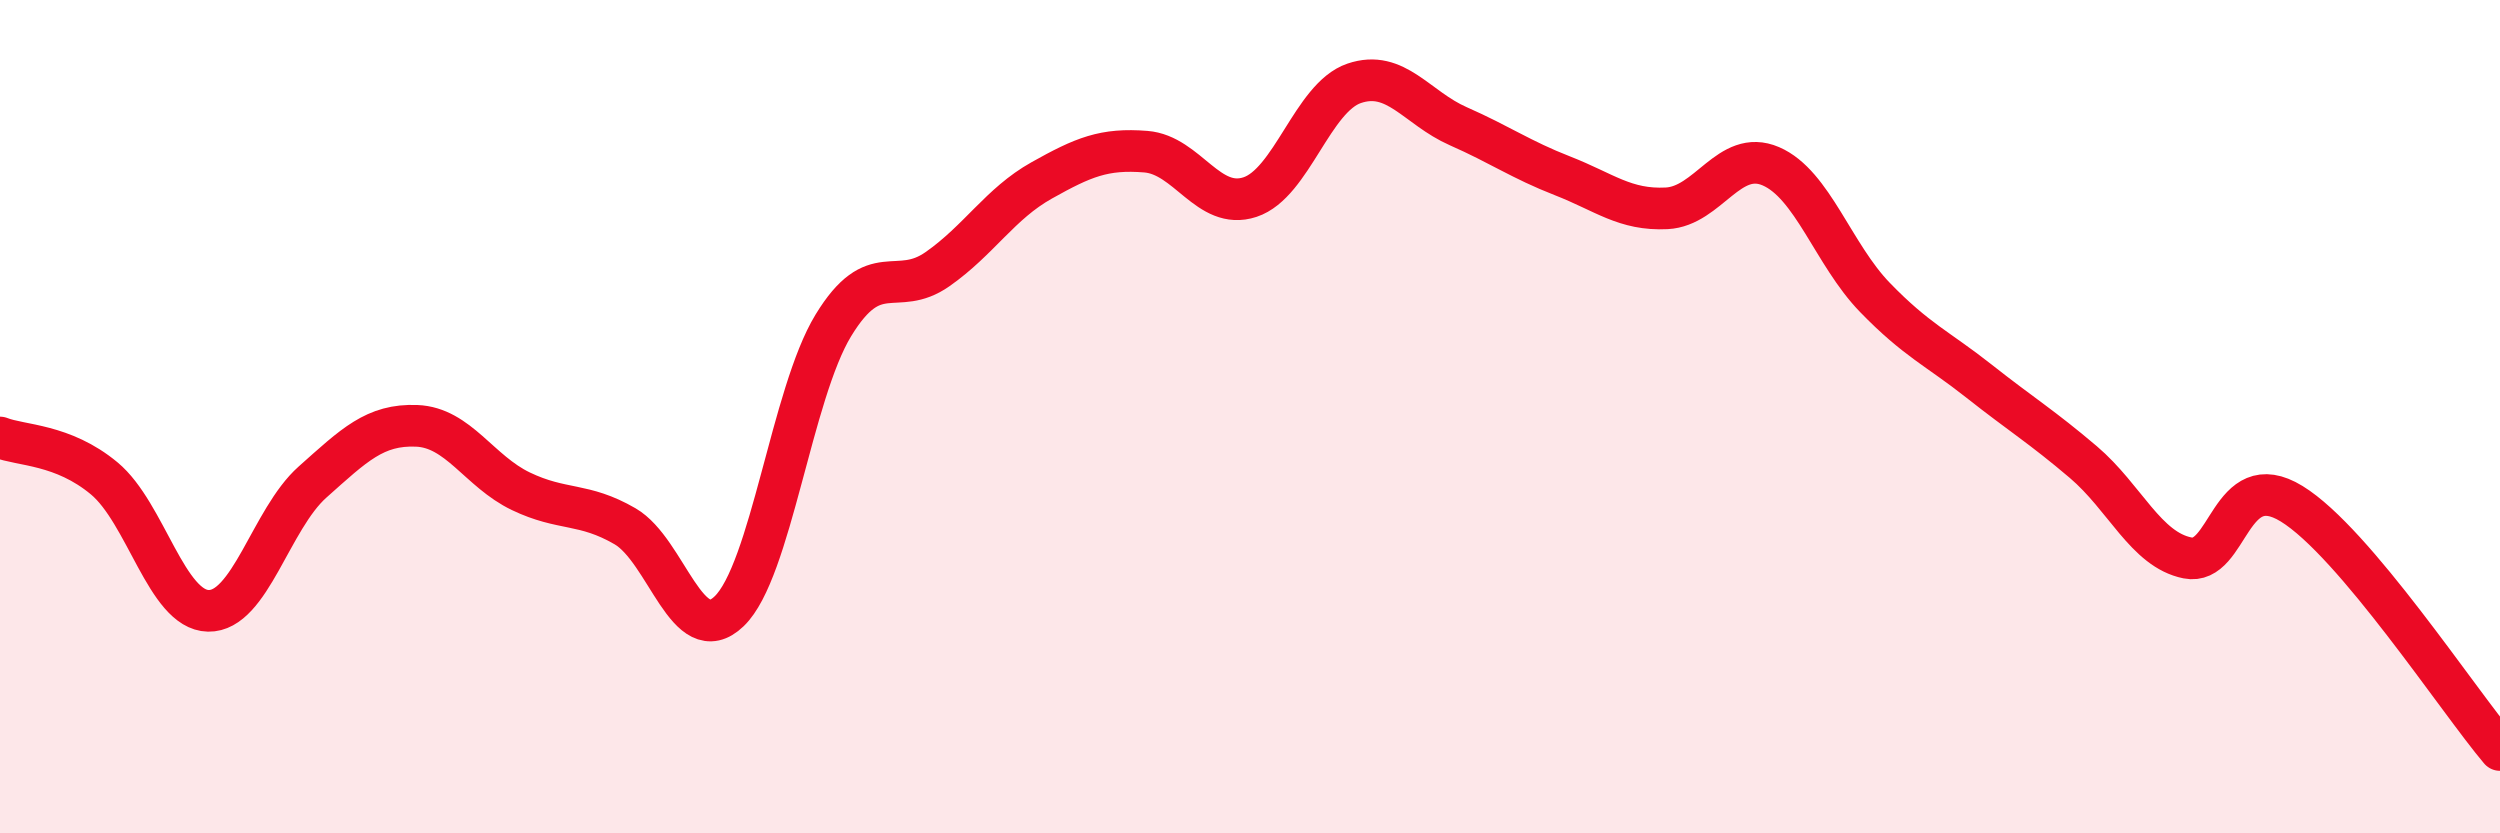 
    <svg width="60" height="20" viewBox="0 0 60 20" xmlns="http://www.w3.org/2000/svg">
      <path
        d="M 0,10.5 C 0.5,10.7 1.5,10.65 2.5,11.48 C 3.5,12.31 4,14.64 5,14.66 C 6,14.68 6.5,12.46 7.5,11.57 C 8.5,10.68 9,10.18 10,10.22 C 11,10.26 11.5,11.31 12.5,11.79 C 13.5,12.27 14,12.05 15,12.63 C 16,13.21 16.5,15.63 17.5,14.67 C 18.5,13.71 19,9.45 20,7.81 C 21,6.17 21.5,7.16 22.5,6.46 C 23.5,5.76 24,4.89 25,4.33 C 26,3.77 26.5,3.56 27.5,3.64 C 28.5,3.72 29,5.06 30,4.73 C 31,4.4 31.5,2.34 32.5,2 C 33.5,1.66 34,2.59 35,3.03 C 36,3.47 36.5,3.83 37.5,4.22 C 38.5,4.61 39,5.05 40,5 C 41,4.95 41.5,3.56 42.5,3.99 C 43.5,4.42 44,6.11 45,7.14 C 46,8.17 46.5,8.36 47.5,9.15 C 48.5,9.94 49,10.24 50,11.09 C 51,11.94 51.5,13.19 52.5,13.39 C 53.5,13.59 53.5,11.17 55,12.09 C 56.5,13.01 59,16.82 60,18L60 20L0 20Z"
        fill="#EB0A25"
        opacity="0.1"
        stroke-linecap="round"
        stroke-linejoin="round"
      />
      <path
        d="M 0,10.5 C 0.5,10.7 1.5,10.65 2.5,11.48 C 3.5,12.31 4,14.64 5,14.66 C 6,14.68 6.5,12.46 7.5,11.57 C 8.5,10.68 9,10.18 10,10.22 C 11,10.26 11.5,11.31 12.5,11.79 C 13.5,12.27 14,12.05 15,12.63 C 16,13.21 16.5,15.63 17.5,14.67 C 18.5,13.71 19,9.45 20,7.81 C 21,6.17 21.5,7.16 22.5,6.46 C 23.5,5.76 24,4.89 25,4.33 C 26,3.77 26.5,3.56 27.5,3.64 C 28.5,3.72 29,5.06 30,4.73 C 31,4.4 31.5,2.34 32.5,2 C 33.5,1.66 34,2.59 35,3.03 C 36,3.47 36.5,3.83 37.5,4.22 C 38.5,4.61 39,5.05 40,5 C 41,4.95 41.5,3.56 42.5,3.99 C 43.5,4.42 44,6.11 45,7.14 C 46,8.17 46.5,8.36 47.5,9.15 C 48.5,9.94 49,10.24 50,11.09 C 51,11.94 51.5,13.19 52.5,13.39 C 53.5,13.59 53.5,11.17 55,12.09 C 56.5,13.01 59,16.82 60,18"
        stroke="#EB0A25"
        stroke-width="1"
        fill="none"
        stroke-linecap="round"
        stroke-linejoin="round"
      />
    </svg>
  